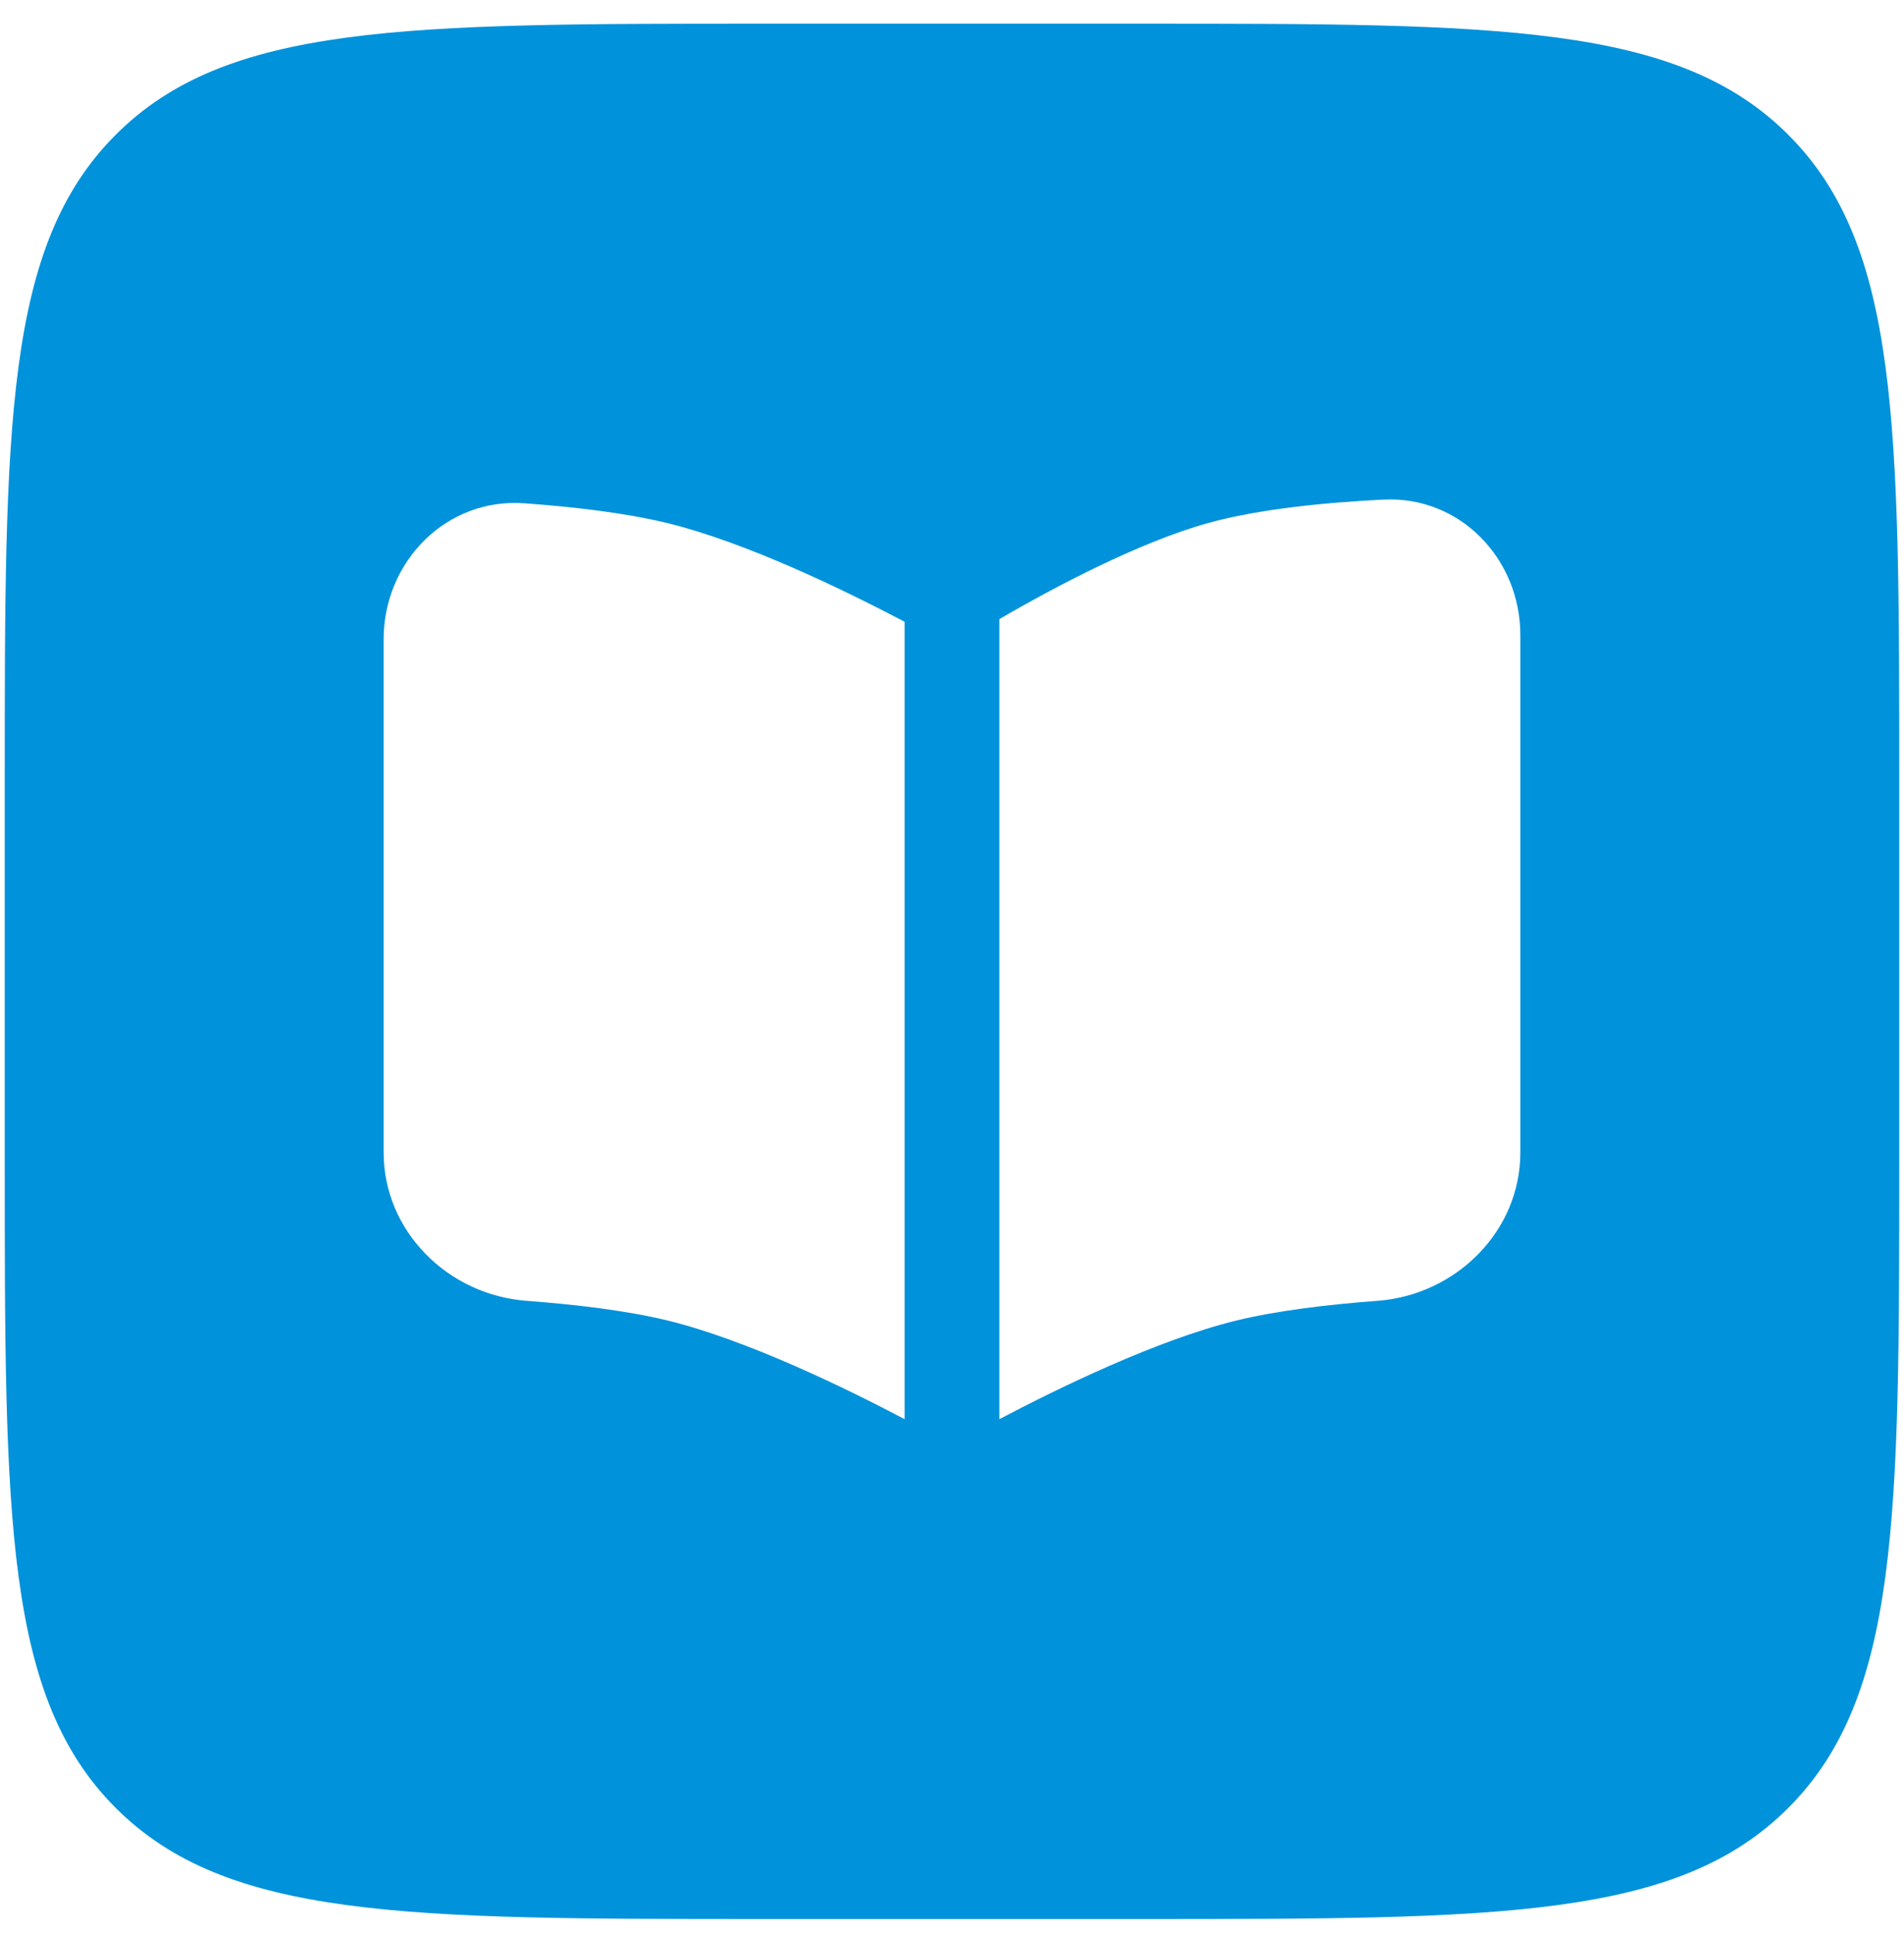 <svg width="67" height="68" viewBox="0 0 67 68" fill="none" xmlns="http://www.w3.org/2000/svg">
<path fill-rule="evenodd" clip-rule="evenodd" d="M4.073 4.74C0.167 8.643 0.167 14.93 0.167 27.5V40.833C0.167 53.403 0.167 59.69 4.073 63.593C7.98 67.496 14.263 67.5 26.833 67.5H40.167C52.737 67.5 59.023 67.5 62.927 63.593C66.83 59.686 66.833 53.403 66.833 40.833V27.5C66.833 14.93 66.833 8.643 62.927 4.74C59.02 0.836 52.737 0.833 40.167 0.833H26.833C14.263 0.833 7.977 0.833 4.073 4.74ZM35.19 49.906L35.167 49.92V21.776L35.24 21.733C37.083 20.666 40.063 19.08 42.5 18.4C44.3 17.903 46.633 17.673 48.69 17.573C51.373 17.44 53.5 19.65 53.5 22.34V40.536C53.5 43.313 51.233 45.55 48.467 45.756C46.78 45.883 44.96 46.093 43.5 46.45C40.71 47.133 37.223 48.836 35.19 49.906ZM13.5 22.486V40.536C13.5 43.313 15.767 45.55 18.533 45.756C20.22 45.883 22.04 46.093 23.5 46.45C26.29 47.133 29.777 48.836 31.81 49.906L31.833 49.92V21.87L31.717 21.81C29.667 20.736 26.247 19.076 23.5 18.403C22.02 18.04 20.167 17.826 18.457 17.703C15.717 17.5 13.5 19.743 13.5 22.486Z" fill="#0092DB"/>
</svg>
